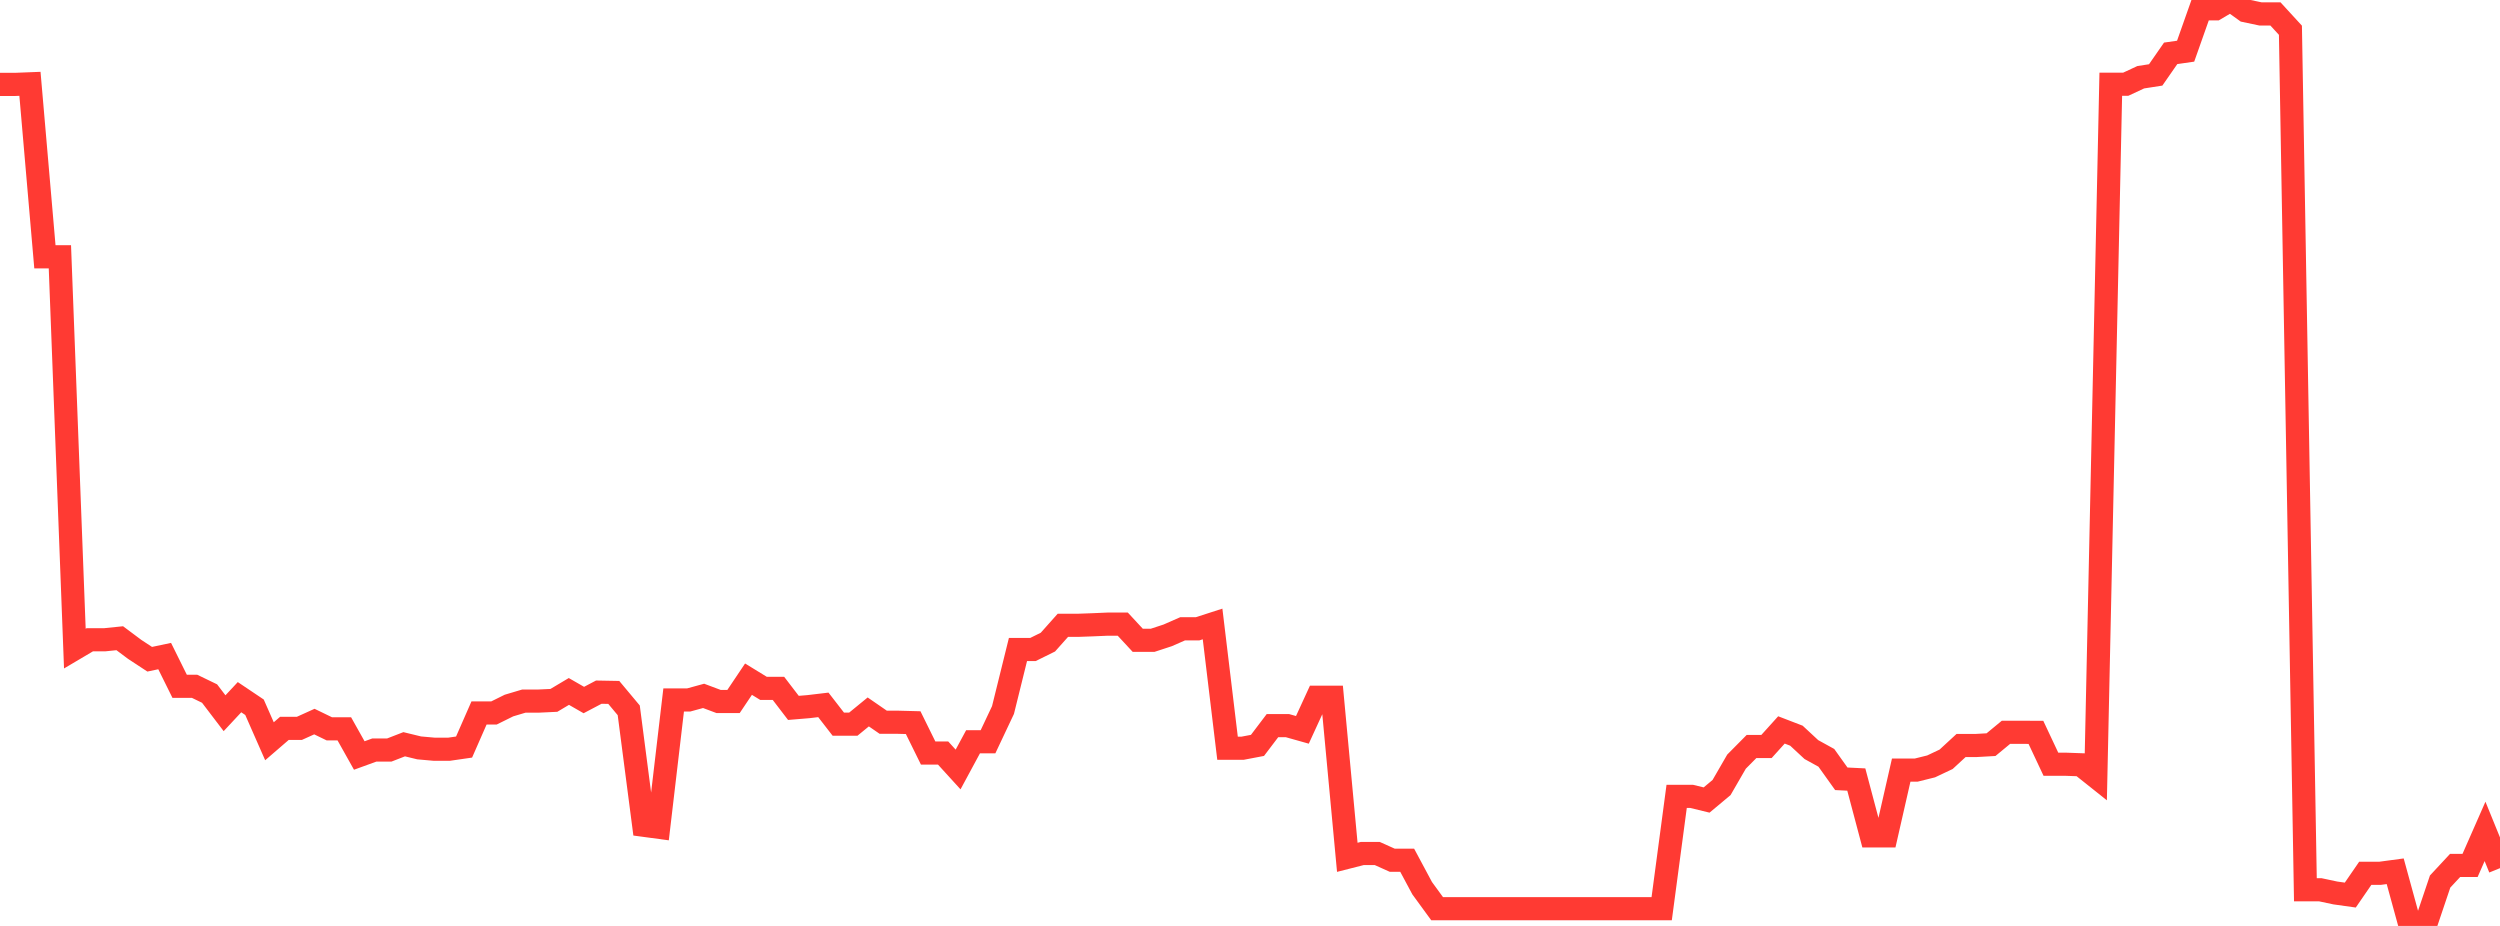 <?xml version="1.0" standalone="no"?>
<!DOCTYPE svg PUBLIC "-//W3C//DTD SVG 1.1//EN" "http://www.w3.org/Graphics/SVG/1.1/DTD/svg11.dtd">

<svg width="135" height="50" viewBox="0 0 135 50" preserveAspectRatio="none" 
  xmlns="http://www.w3.org/2000/svg"
  xmlns:xlink="http://www.w3.org/1999/xlink">


<polyline points="0.0, 4.558 0.808, 4.558 1.617, 4.526 2.425, 13.867 3.234, 13.867 4.042, 35.025 4.85, 34.547 5.659, 34.547 6.467, 34.464 7.275, 35.068 8.084, 35.599 8.892, 35.428 9.701, 37.061 10.509, 37.061 11.317, 37.452 12.126, 38.514 12.934, 37.648 13.743, 38.191 14.551, 40.028 15.359, 39.331 16.168, 39.331 16.976, 38.965 17.784, 39.357 18.593, 39.357 19.401, 40.797 20.21, 40.503 21.018, 40.503 21.826, 40.189 22.635, 40.386 23.443, 40.458 24.251, 40.458 25.06, 40.341 25.868, 38.499 26.677, 38.499 27.485, 38.099 28.293, 37.858 29.102, 37.858 29.91, 37.82 30.719, 37.338 31.527, 37.802 32.335, 37.376 33.144, 37.391 33.952, 38.358 34.76, 44.564 35.569, 44.673 36.377, 37.799 37.186, 37.799 37.994, 37.577 38.802, 37.88 39.611, 37.88 40.419, 36.675 41.228, 37.171 42.036, 37.171 42.844, 38.226 43.653, 38.159 44.461, 38.063 45.269, 39.106 46.078, 39.106 46.886, 38.444 47.695, 39.002 48.503, 39.002 49.311, 39.023 50.12, 40.664 50.928, 40.664 51.737, 41.552 52.545, 40.055 53.353, 40.055 54.162, 38.341 54.97, 35.074 55.778, 35.074 56.587, 34.674 57.395, 33.767 58.204, 33.767 59.012, 33.738 59.82, 33.703 60.629, 33.703 61.437, 34.575 62.246, 34.575 63.054, 34.31 63.862, 33.955 64.671, 33.955 65.479, 33.694 66.287, 40.405 67.096, 40.405 67.904, 40.251 68.713, 39.184 69.521, 39.184 70.329, 39.412 71.138, 37.651 71.946, 37.651 72.754, 46.295 73.563, 46.089 74.371, 46.089 75.18, 46.452 75.988, 46.452 76.796, 47.961 77.605, 49.07 78.413, 49.07 79.222, 49.07 80.03, 49.07 80.838, 49.07 81.647, 49.07 82.455, 49.07 83.263, 49.07 84.072, 49.07 84.88, 49.07 85.689, 49.07 86.497, 49.07 87.305, 49.07 88.114, 49.07 88.922, 49.07 89.731, 49.07 90.539, 43.004 91.347, 43.004 92.156, 43.201 92.964, 42.527 93.772, 41.129 94.581, 40.312 95.389, 40.312 96.198, 39.416 97.006, 39.727 97.814, 40.477 98.623, 40.923 99.431, 42.055 100.24, 42.095 101.048, 45.137 101.856, 45.137 102.665, 41.586 103.473, 41.586 104.281, 41.385 105.09, 41.002 105.898, 40.257 106.707, 40.257 107.515, 40.211 108.323, 39.544 109.132, 39.544 109.94, 39.548 110.749, 41.269 111.557, 41.269 112.365, 41.298 113.174, 41.942 113.982, 4.548 114.79, 4.548 115.599, 4.171 116.407, 4.046 117.216, 2.88 118.024, 2.764 118.832, 0.477 119.641, 0.477 120.449, 0.0 121.257, 0.581 122.066, 0.752 122.874, 0.752 123.683, 1.634 124.491, 48.048 125.299, 48.048 126.108, 48.22 126.916, 48.334 127.725, 47.157 128.533, 47.157 129.341, 47.048 130.15, 50 130.958, 50.0 131.766, 47.604 132.575, 46.734 133.383, 46.734 134.192, 44.895 135.0, 46.88" fill="none" stroke="#ff3a33" stroke-width="1.25"/>

</svg>